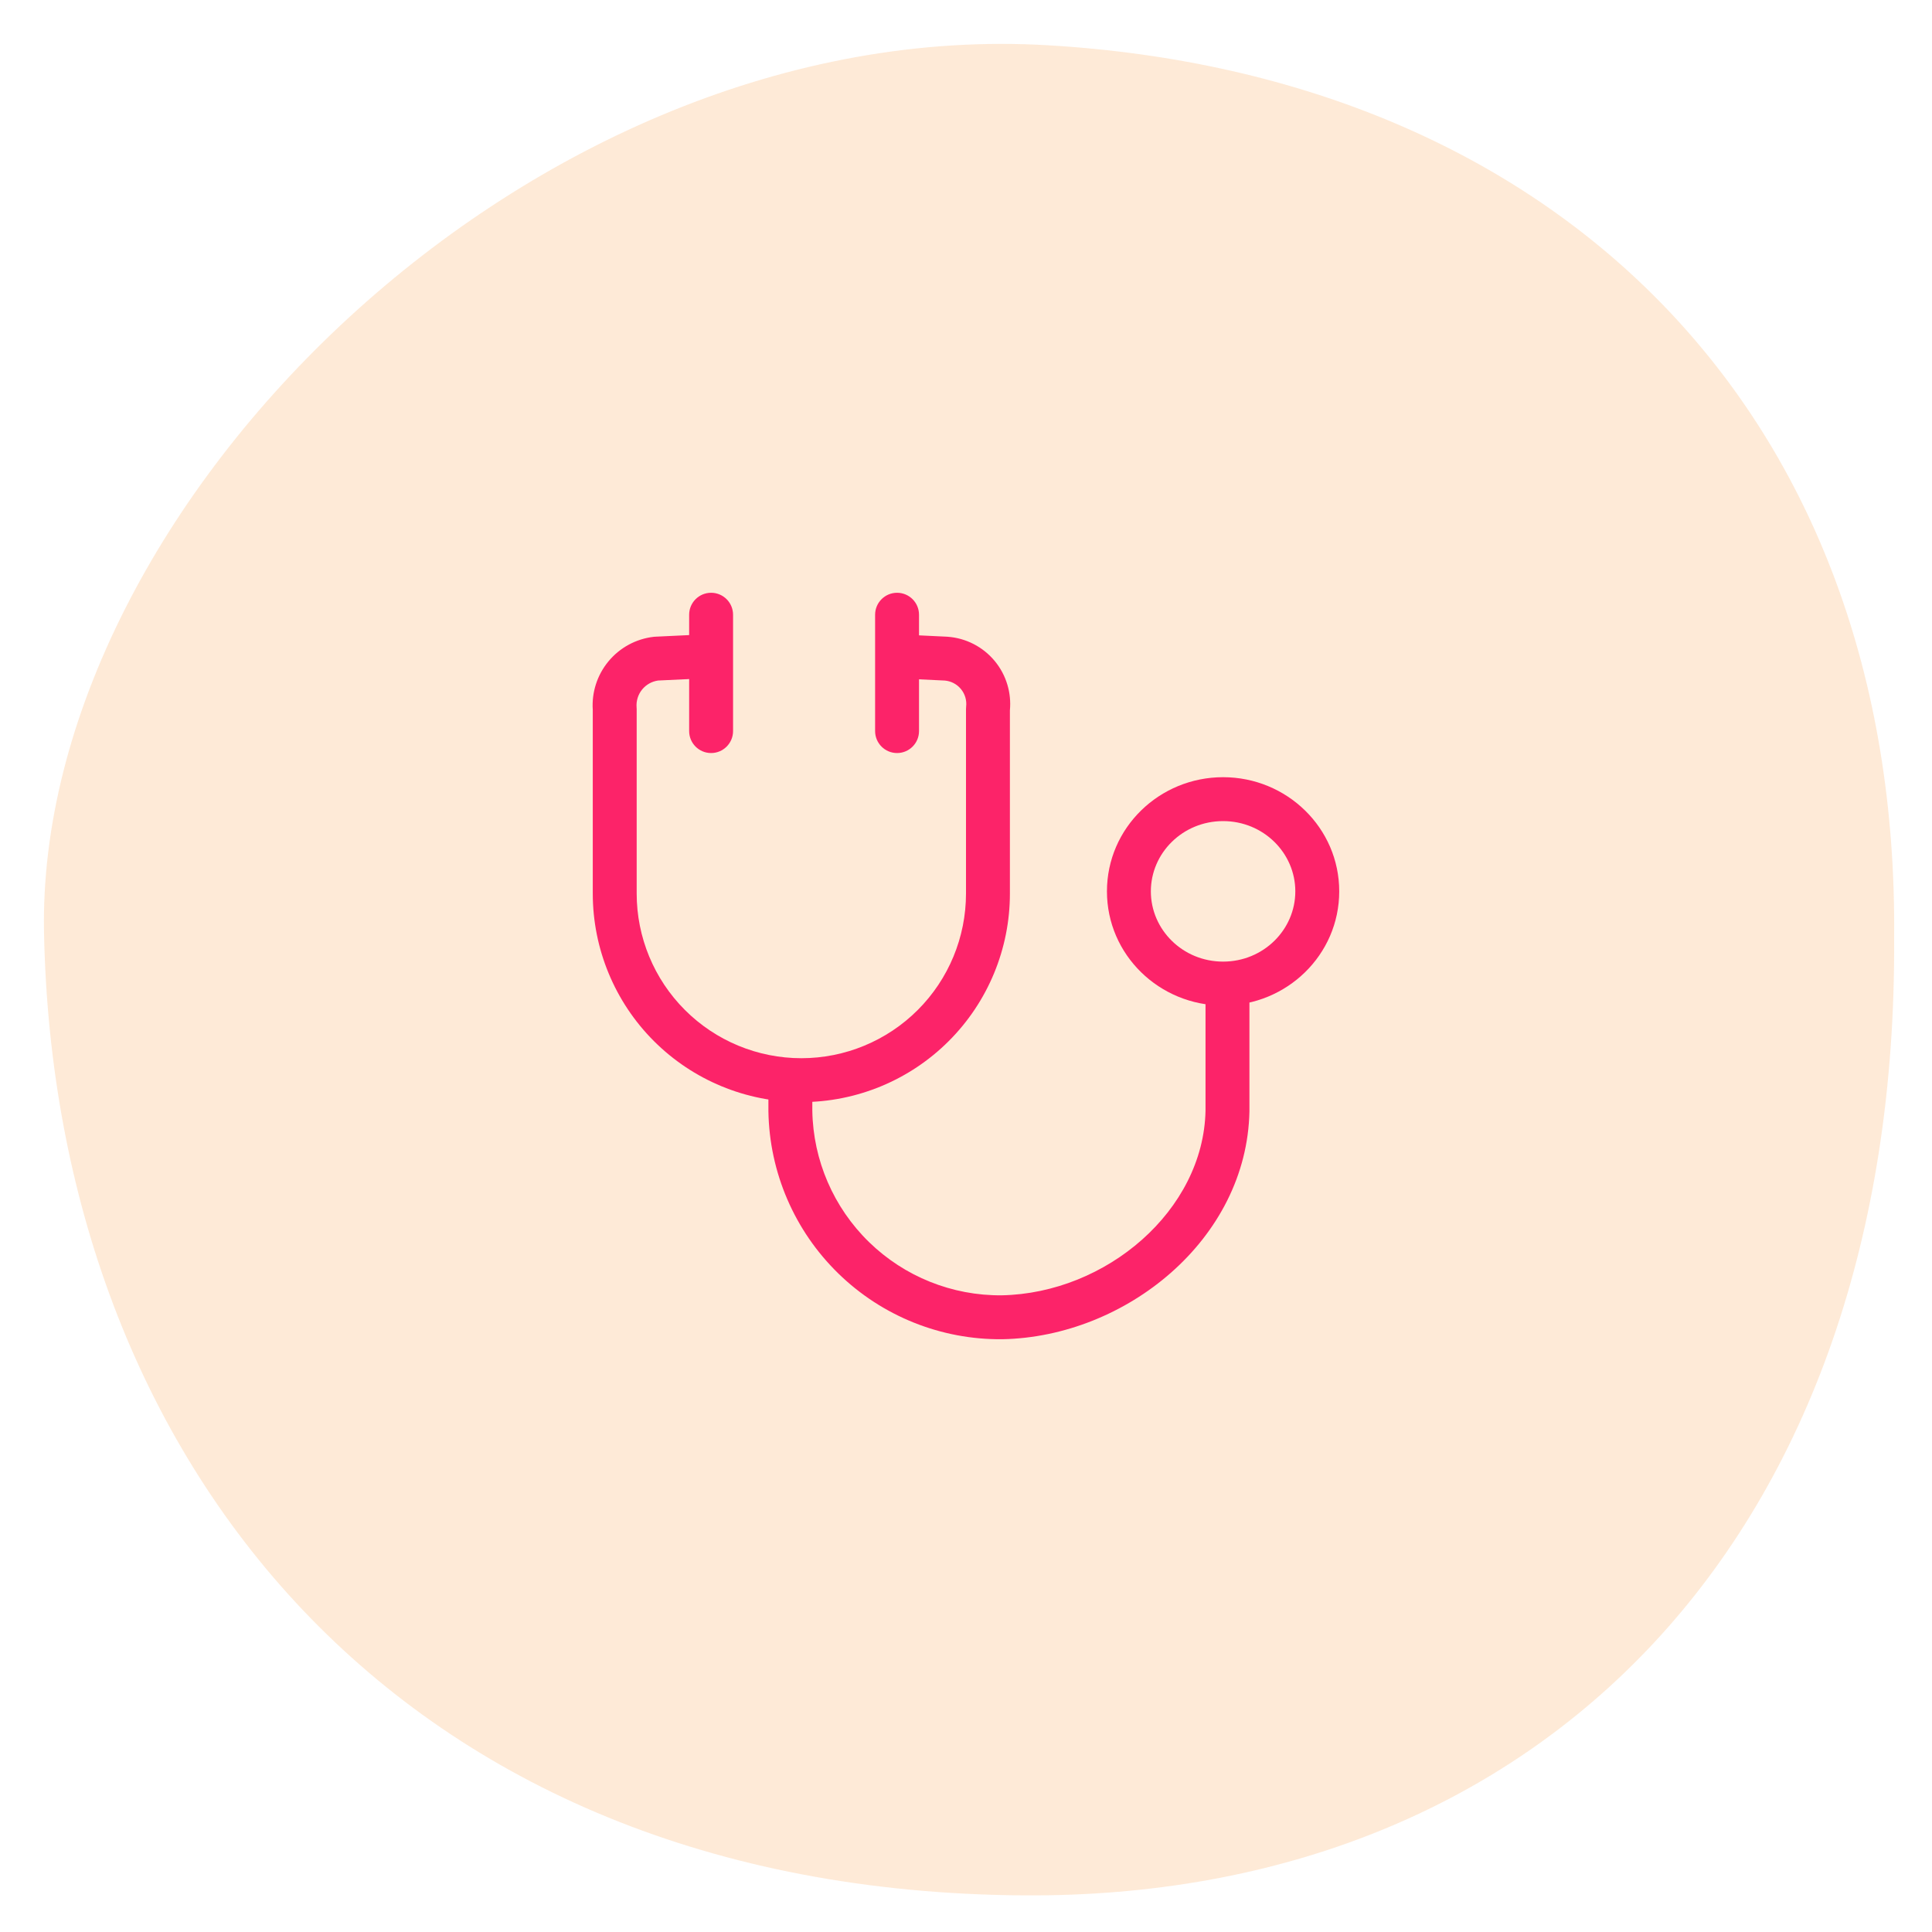 <?xml version="1.0" encoding="UTF-8"?>
<svg viewBox="0 0 88 88" fill="none" xmlns="http://www.w3.org/2000/svg">
<path d="M86.275 42.722C86.445 70.043 70.135 86.493 46.615 86.332C18.095 86.132 2.485 66.493 2.005 42.492C1.615 23.062 24.175 0.662 47.735 2.062C70.945 3.432 86.505 18.812 86.275 42.722Z" fill="#FDCA9C" fill-opacity="0.4"/>
<path fill-rule="evenodd" clip-rule="evenodd" d="M40.001 29.852C40.027 29.3 40.496 28.875 41.047 28.901L43.138 29.001L43.161 29.003C43.574 29.032 43.977 29.145 44.345 29.334C44.714 29.523 45.04 29.785 45.305 30.104C45.57 30.422 45.767 30.791 45.885 31.188C45.998 31.565 46.036 31.96 46 32.351V40.7C46 43.219 44.999 45.636 43.217 47.417C41.436 49.199 39.019 50.2 36.5 50.2C33.98 50.2 31.564 49.199 29.782 47.417C28.001 45.636 27 43.219 27 40.7V32.337C26.946 31.539 27.199 30.751 27.707 30.133C28.224 29.503 28.966 29.099 29.776 29.006C29.798 29.004 29.82 29.002 29.842 29.001L31.952 28.901C32.504 28.875 32.972 29.301 32.999 29.853C33.025 30.404 32.599 30.873 32.047 30.899L29.976 30.997C29.692 31.037 29.434 31.181 29.252 31.402C29.064 31.631 28.972 31.924 28.996 32.219C28.999 32.246 29 32.273 29 32.3V40.7C29 42.689 29.79 44.597 31.197 46.003C32.603 47.41 34.511 48.2 36.5 48.2C38.489 48.2 40.397 47.41 41.803 46.003C43.21 44.597 44 42.689 44 40.7V32.3C44 32.262 44.002 32.224 44.006 32.186C44.023 32.043 44.01 31.898 43.969 31.759C43.927 31.621 43.859 31.492 43.766 31.381C43.674 31.27 43.56 31.179 43.432 31.113C43.306 31.048 43.169 31.009 43.029 30.998L40.952 30.899C40.4 30.872 39.974 30.404 40.001 29.852Z" fill="#FC2369"/>
<path fill-rule="evenodd" clip-rule="evenodd" d="M32.39 27C32.942 27 33.39 27.448 33.39 28V33.3C33.39 33.852 32.942 34.3 32.39 34.3C31.837 34.3 31.39 33.852 31.39 33.3V28C31.39 27.448 31.837 27 32.39 27Z" fill="#FC2369"/>
<path fill-rule="evenodd" clip-rule="evenodd" d="M40.86 27C41.413 27 41.86 27.448 41.86 28V33.3C41.86 33.852 41.413 34.3 40.86 34.3C40.308 34.3 39.86 33.852 39.86 33.3V28C39.86 27.448 40.308 27 40.86 27Z" fill="#FC2369"/>
<path fill-rule="evenodd" clip-rule="evenodd" d="M55.71 37.4C53.873 37.4 52.42 38.853 52.42 40.6C52.42 42.347 53.873 43.8 55.71 43.8C57.547 43.8 59 42.347 59 40.6C59 38.853 57.547 37.4 55.71 37.4ZM50.42 40.6C50.42 37.708 52.808 35.4 55.71 35.4C58.611 35.4 61 37.708 61 40.6C61 43.492 58.611 45.8 55.71 45.8C52.808 45.8 50.42 43.492 50.42 40.6Z" fill="#FC2369"/>
<path fill-rule="evenodd" clip-rule="evenodd" d="M55.91 44.6C56.462 44.6 56.91 45.048 56.91 45.6V50.6L56.91 50.619C56.797 56.465 51.27 60.892 45.659 61L45.65 61L45.65 61C42.863 61.027 40.179 59.95 38.184 58.004C36.188 56.058 35.044 53.402 35 50.616L35 50.6V49.6C35 49.048 35.448 48.6 36 48.6C36.552 48.6 37 49.048 37 49.6V50.592C37.037 52.847 37.965 54.997 39.58 56.572C41.196 58.148 43.369 59.02 45.626 59C50.389 58.906 54.817 55.138 54.91 50.59V45.6C54.91 45.048 55.358 44.6 55.91 44.6Z" fill="#FC2369"/>
</svg>

